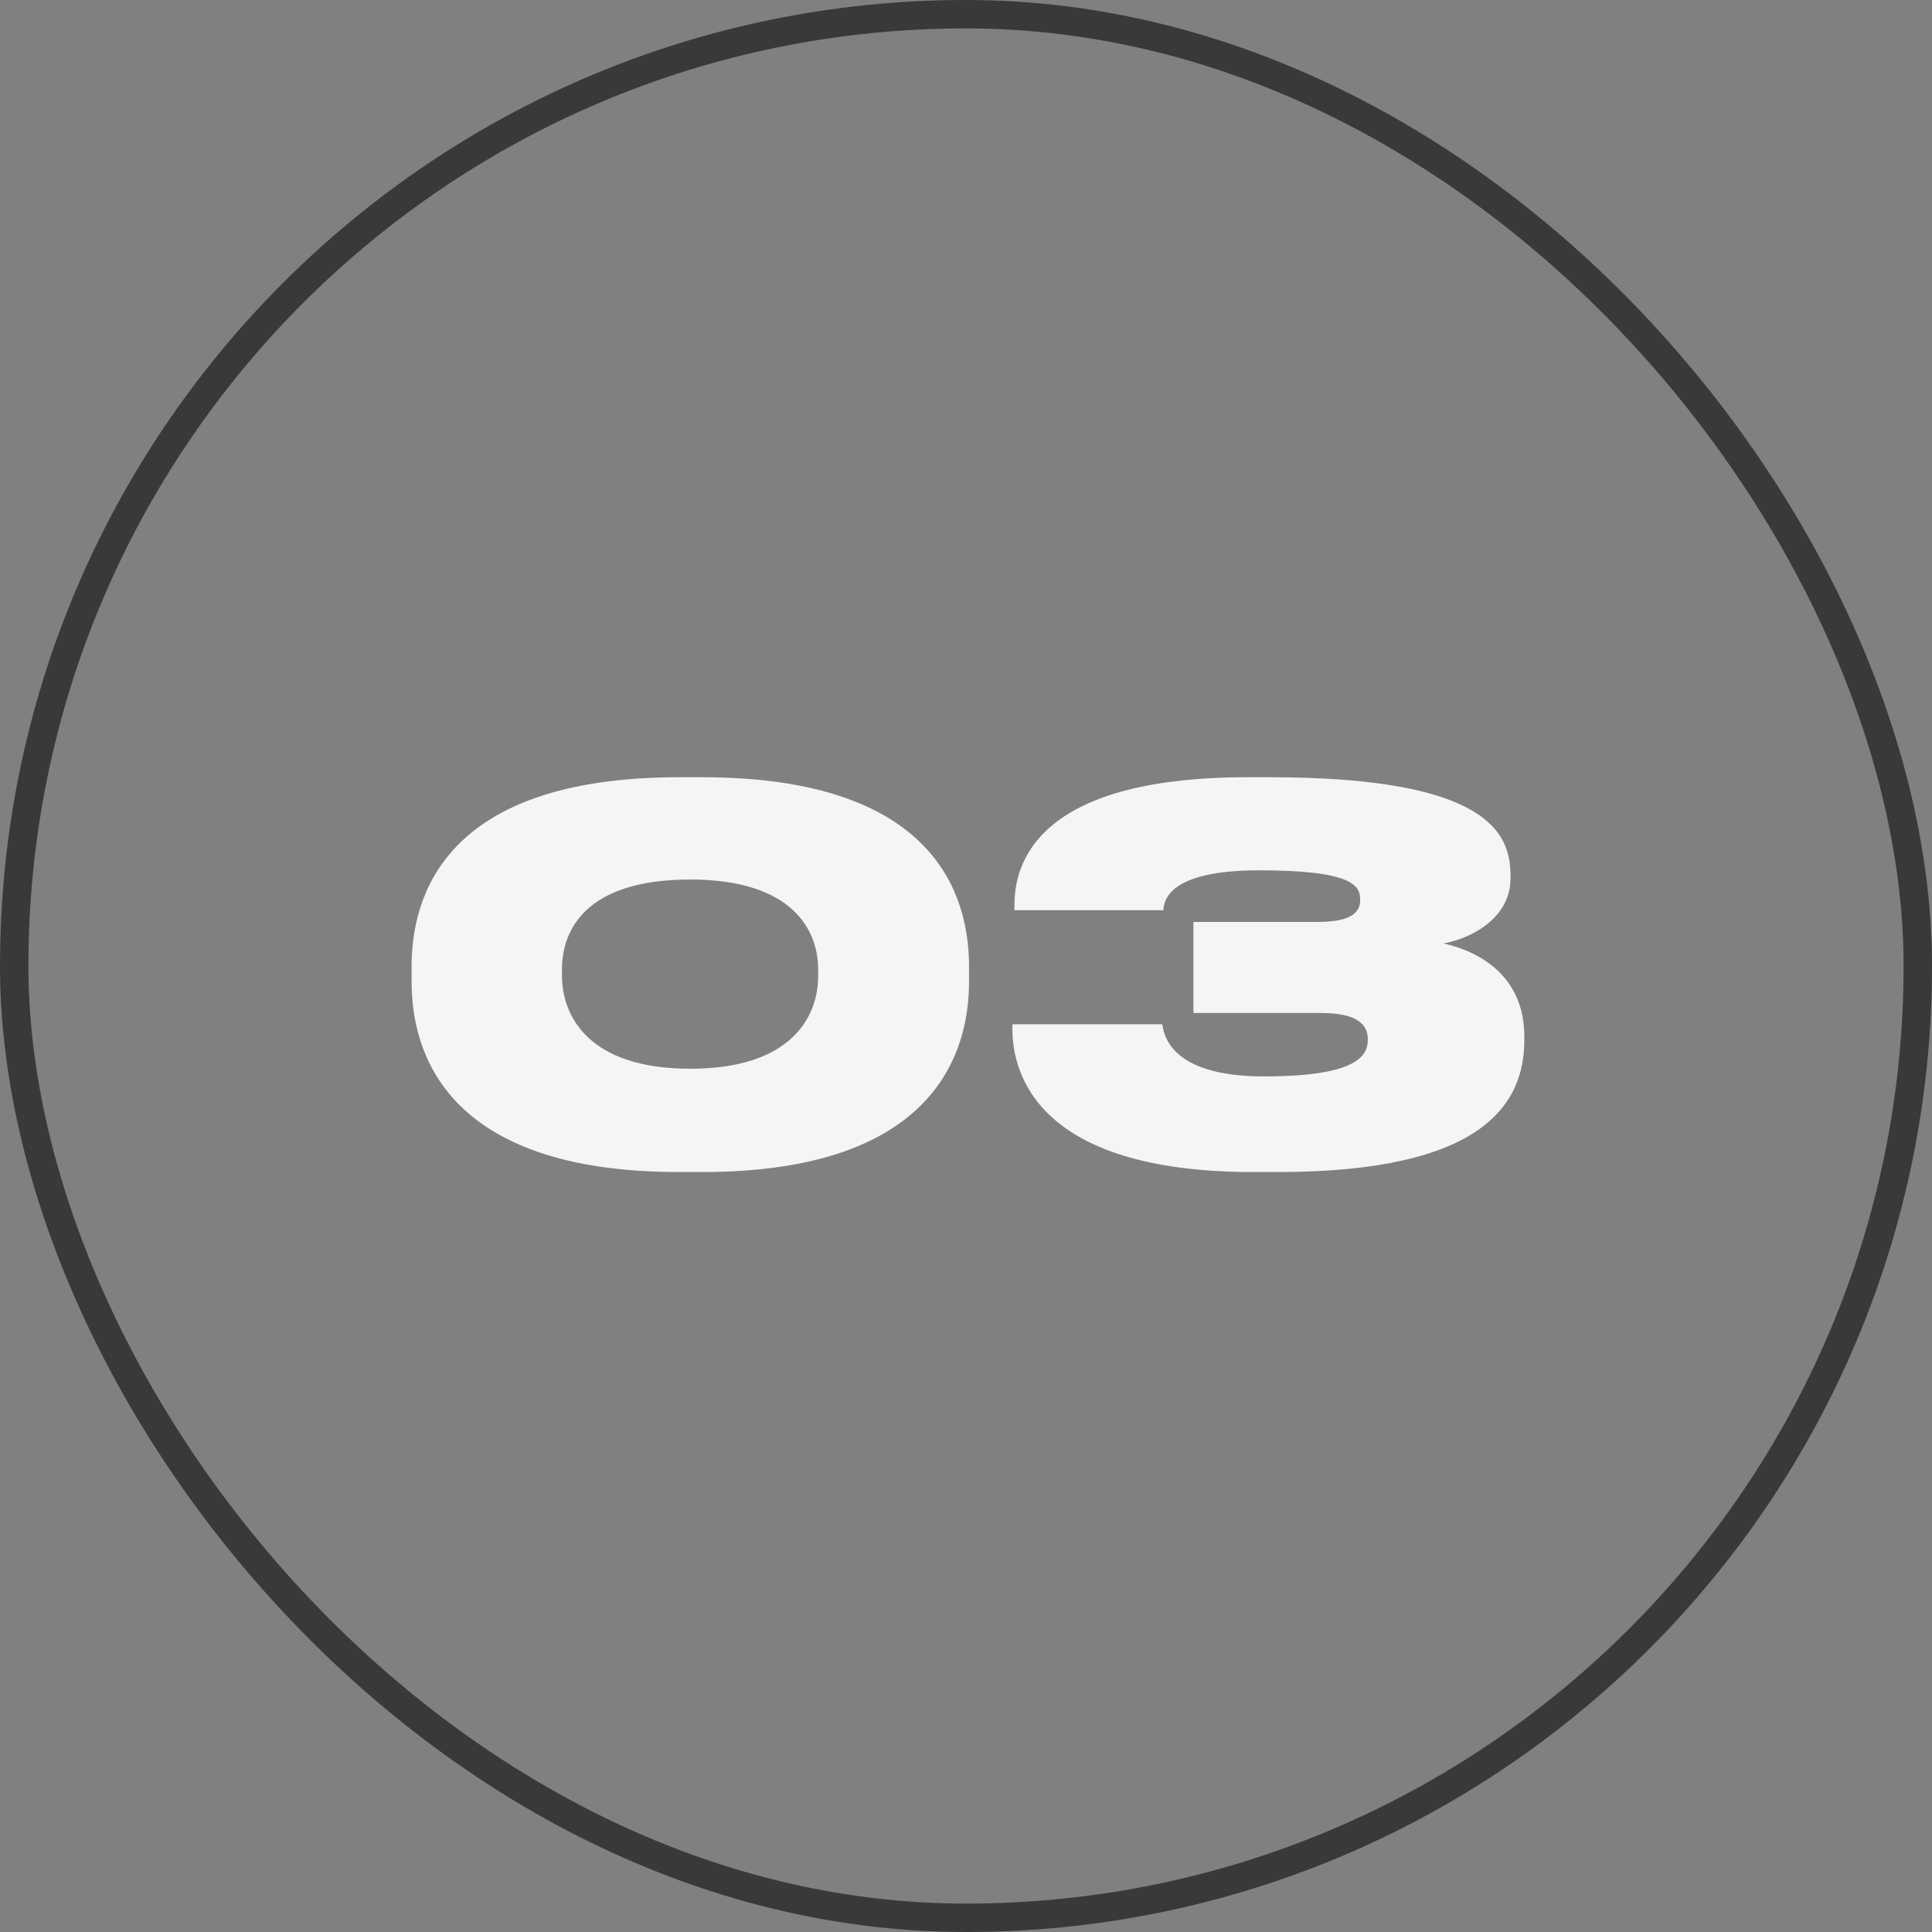 <svg width="68" height="68" viewBox="0 0 68 68" fill="none" xmlns="http://www.w3.org/2000/svg">
<rect x="0" y="0" width="68" height="68" fill="#808080" stroke="none"/>
<rect x="0.5" y="0.5" width="67" height="67" rx="33.5" stroke="#393939"/>
<path d="M34.107 34.016V34.556C34.107 36.986 32.955 41.252 24.711 41.252H23.901C15.639 41.252 14.487 36.986 14.487 34.556V34.016C14.487 31.55 15.639 27.356 23.901 27.356H24.711C32.955 27.356 34.107 31.55 34.107 34.016ZM28.797 34.358V34.124C28.797 32.738 27.897 30.956 24.297 30.956C20.607 30.956 19.779 32.738 19.779 34.124V34.34C19.779 35.726 20.679 37.616 24.297 37.616C27.897 37.616 28.797 35.744 28.797 34.358ZM44.975 41.252H44.111C36.443 41.252 35.633 37.724 35.633 36.212V36.05H40.907C40.961 36.356 41.123 37.886 44.489 37.886C47.855 37.886 48.143 37.112 48.143 36.59C48.143 36.086 47.819 35.654 46.487 35.654H42.005V32.45H46.361C47.603 32.45 47.873 32.09 47.873 31.676V31.658C47.873 31.19 47.639 30.632 44.327 30.632C41.015 30.632 40.979 31.766 40.943 32.036H35.705V31.856C35.705 30.506 36.353 27.356 43.913 27.356H44.687C52.391 27.356 53.165 29.336 53.165 30.812V30.92C53.165 32.252 51.887 33.008 50.807 33.206C52.103 33.494 53.651 34.376 53.651 36.482V36.608C53.651 38.822 52.247 41.252 44.975 41.252Z" fill="#F5F5F5"/>
</svg>
